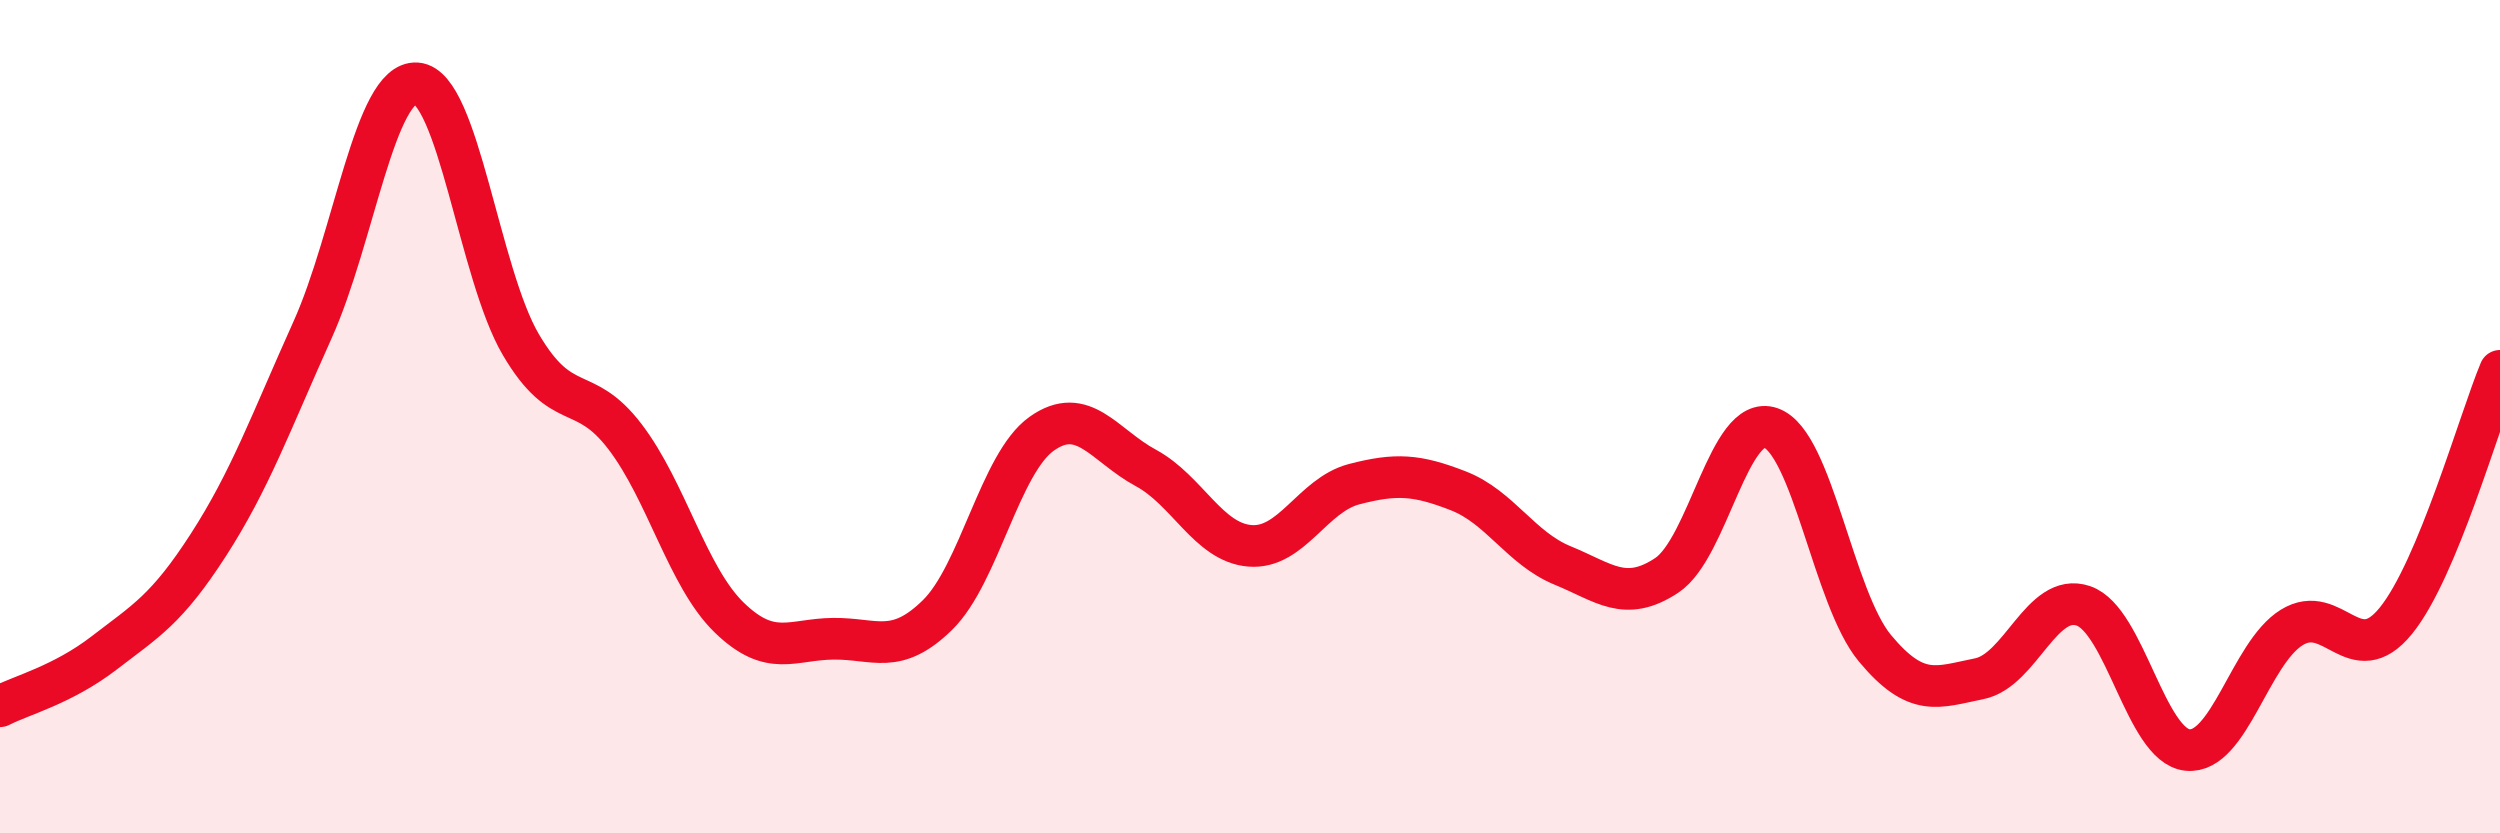 
    <svg width="60" height="20" viewBox="0 0 60 20" xmlns="http://www.w3.org/2000/svg">
      <path
        d="M 0,16.95 C 0.5,16.69 1.5,16.44 2.5,15.67 C 3.5,14.9 4,14.63 5,13.08 C 6,11.53 6.5,10.14 7.5,7.92 C 8.5,5.7 9,1.93 10,2 C 11,2.07 11.5,6.57 12.5,8.27 C 13.5,9.97 14,9.17 15,10.48 C 16,11.79 16.5,13.85 17.5,14.82 C 18.5,15.79 19,15.34 20,15.33 C 21,15.32 21.5,15.74 22.5,14.76 C 23.5,13.78 24,11.12 25,10.41 C 26,9.7 26.5,10.69 27.5,11.23 C 28.5,11.77 29,13.02 30,13.1 C 31,13.18 31.5,11.88 32.5,11.62 C 33.5,11.36 34,11.39 35,11.78 C 36,12.17 36.5,13.16 37.5,13.57 C 38.5,13.98 39,14.47 40,13.81 C 41,13.15 41.5,9.92 42.5,10.27 C 43.5,10.62 44,14.36 45,15.56 C 46,16.76 46.5,16.49 47.5,16.29 C 48.5,16.09 49,14.2 50,14.54 C 51,14.88 51.5,17.9 52.5,18 C 53.5,18.1 54,15.68 55,15.06 C 56,14.44 56.5,16.13 57.5,14.9 C 58.5,13.67 59.5,10.1 60,8.9L60 20L0 20Z"
        fill="#EB0A25"
        opacity="0.1"
        stroke-linecap="round"
        stroke-linejoin="round"
      />
      <path
        d="M 0,16.95 C 0.5,16.69 1.5,16.44 2.5,15.67 C 3.5,14.9 4,14.63 5,13.08 C 6,11.53 6.5,10.14 7.5,7.92 C 8.5,5.7 9,1.93 10,2 C 11,2.07 11.5,6.57 12.5,8.27 C 13.5,9.97 14,9.17 15,10.48 C 16,11.79 16.5,13.85 17.5,14.82 C 18.5,15.79 19,15.34 20,15.33 C 21,15.32 21.5,15.74 22.5,14.76 C 23.5,13.78 24,11.12 25,10.41 C 26,9.7 26.5,10.69 27.5,11.23 C 28.5,11.77 29,13.02 30,13.1 C 31,13.18 31.5,11.88 32.5,11.62 C 33.5,11.36 34,11.39 35,11.78 C 36,12.17 36.5,13.16 37.5,13.57 C 38.5,13.98 39,14.47 40,13.81 C 41,13.15 41.5,9.92 42.5,10.27 C 43.5,10.62 44,14.36 45,15.56 C 46,16.76 46.5,16.49 47.5,16.29 C 48.5,16.09 49,14.2 50,14.54 C 51,14.88 51.5,17.9 52.5,18 C 53.5,18.1 54,15.68 55,15.06 C 56,14.44 56.5,16.13 57.5,14.9 C 58.5,13.67 59.5,10.1 60,8.9"
        stroke="#EB0A25"
        stroke-width="1"
        fill="none"
        stroke-linecap="round"
        stroke-linejoin="round"
      />
    </svg>
  